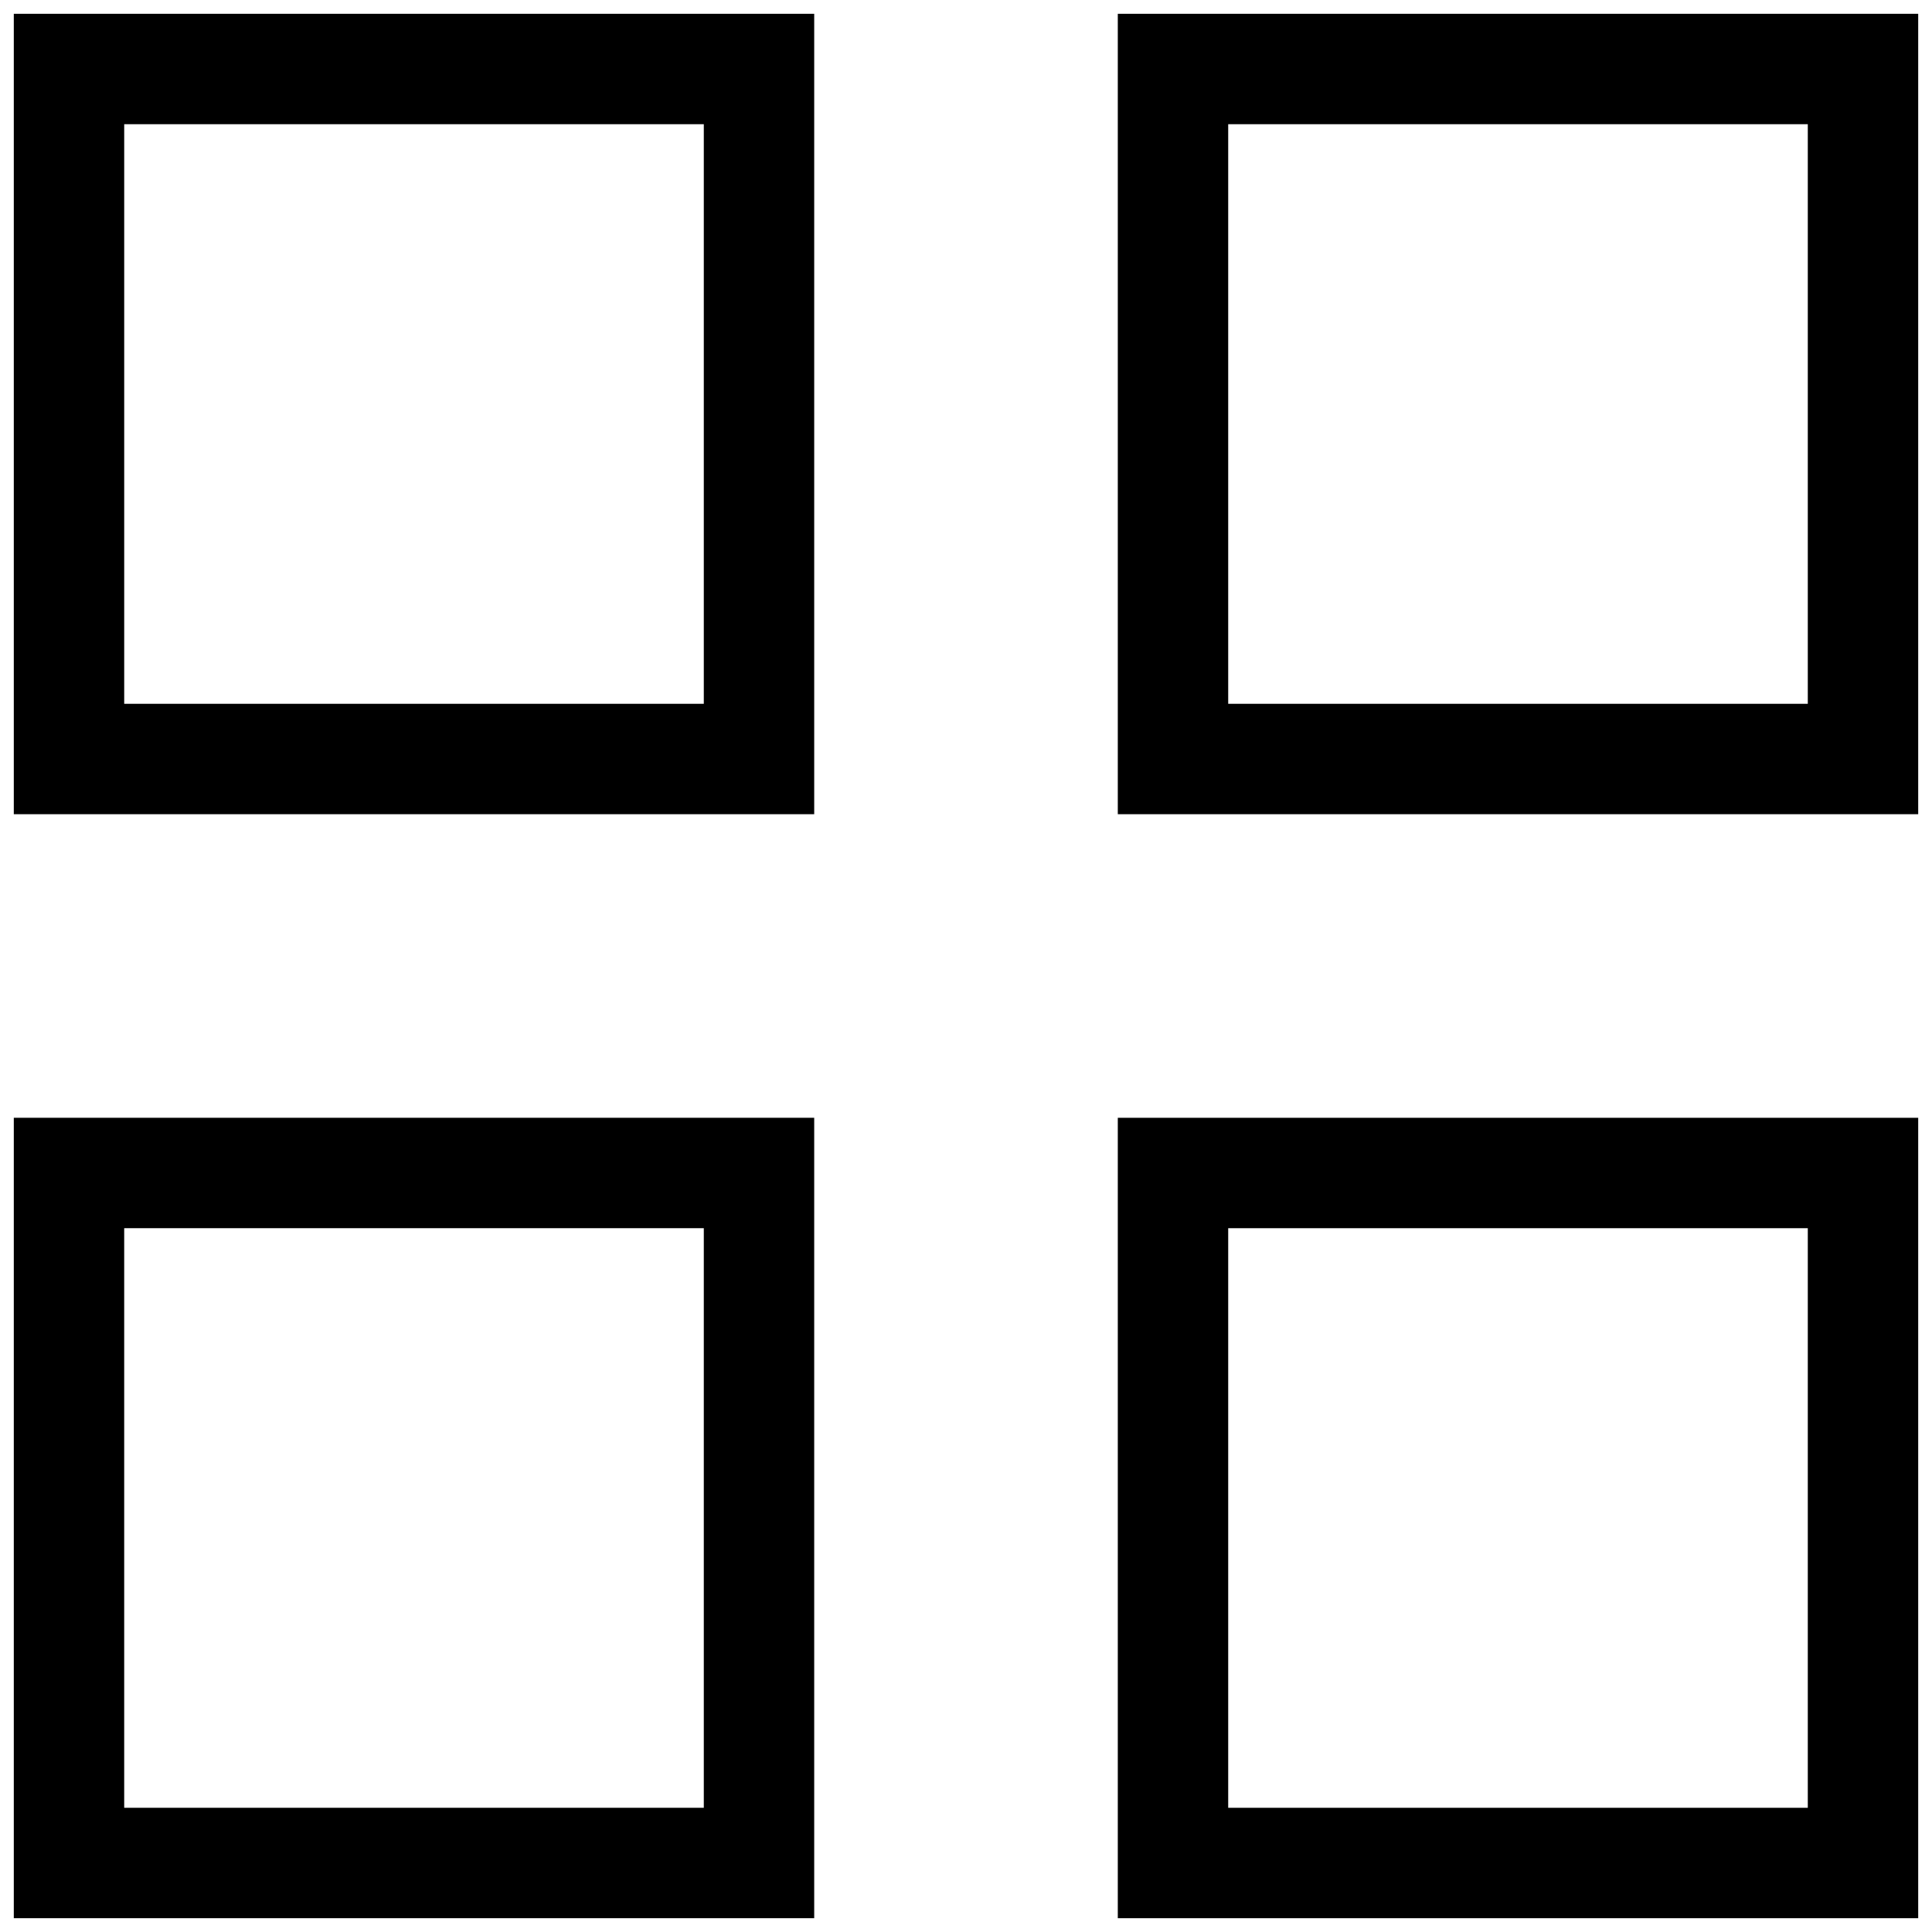 <?xml version="1.0" encoding="UTF-8"?> <svg xmlns="http://www.w3.org/2000/svg" viewBox="1989.5 2489.5 21 21" width="21" height="21" data-guides="{&quot;vertical&quot;:[],&quot;horizontal&quot;:[]}"><path color="rgb(51, 51, 51)" font-size-adjust="none" stroke-width="1.2" stroke="black" x="0.75" y="0.75" width="7.5" height="7.5" id="tSvg1f65a87bab" title="Rectangle 1" fill="none" fill-opacity="1" stroke-opacity="1" d="M 1990.25 2490.25L 1997.75 2490.25L 1997.75 2497.75L 1990.25 2497.75Z" style="transform: rotate(0deg); transform-origin: 1994px 2494px;"></path><path color="rgb(51, 51, 51)" font-size-adjust="none" stroke-width="1.2" stroke="black" x="12.75" y="0.75" width="7.5" height="7.5" id="tSvg506a7dbf1e" title="Rectangle 2" fill="none" fill-opacity="1" stroke-opacity="1" d="M 2002.25 2490.25L 2009.75 2490.25L 2009.75 2497.75L 2002.25 2497.75Z" style="transform: rotate(0deg); transform-origin: 2006px 2494px;"></path><path color="rgb(51, 51, 51)" font-size-adjust="none" stroke-width="1.2" stroke="black" x="12.75" y="12.75" width="7.5" height="7.5" id="tSvg6cf88aa7ce" title="Rectangle 4" fill="none" fill-opacity="1" stroke-opacity="1" d="M 2002.25 2502.25L 2009.75 2502.25L 2009.75 2509.75L 2002.25 2509.75Z" style="transform: rotate(0deg); transform-origin: 2006px 2506px;"></path><path fill="none" stroke="black" fill-opacity="1" stroke-width="1.2" stroke-opacity="1" color="rgb(51, 51, 51)" font-size-adjust="none" x="0.75" y="12.75" width="7.5" height="7.5" title="Rectangle 3" d="M 1990.25 2502.25 C 1990.25 2502.25 1997.75 2502.25 1997.75 2502.25C 1997.75 2502.25 1997.75 2509.75 1997.75 2509.75C 1997.75 2509.75 1990.25 2509.75 1990.25 2509.75C 1990.25 2509.75 1990.25 2502.25 1990.25 2502.25Z" id="tSvg309e898111"></path><defs></defs></svg> 